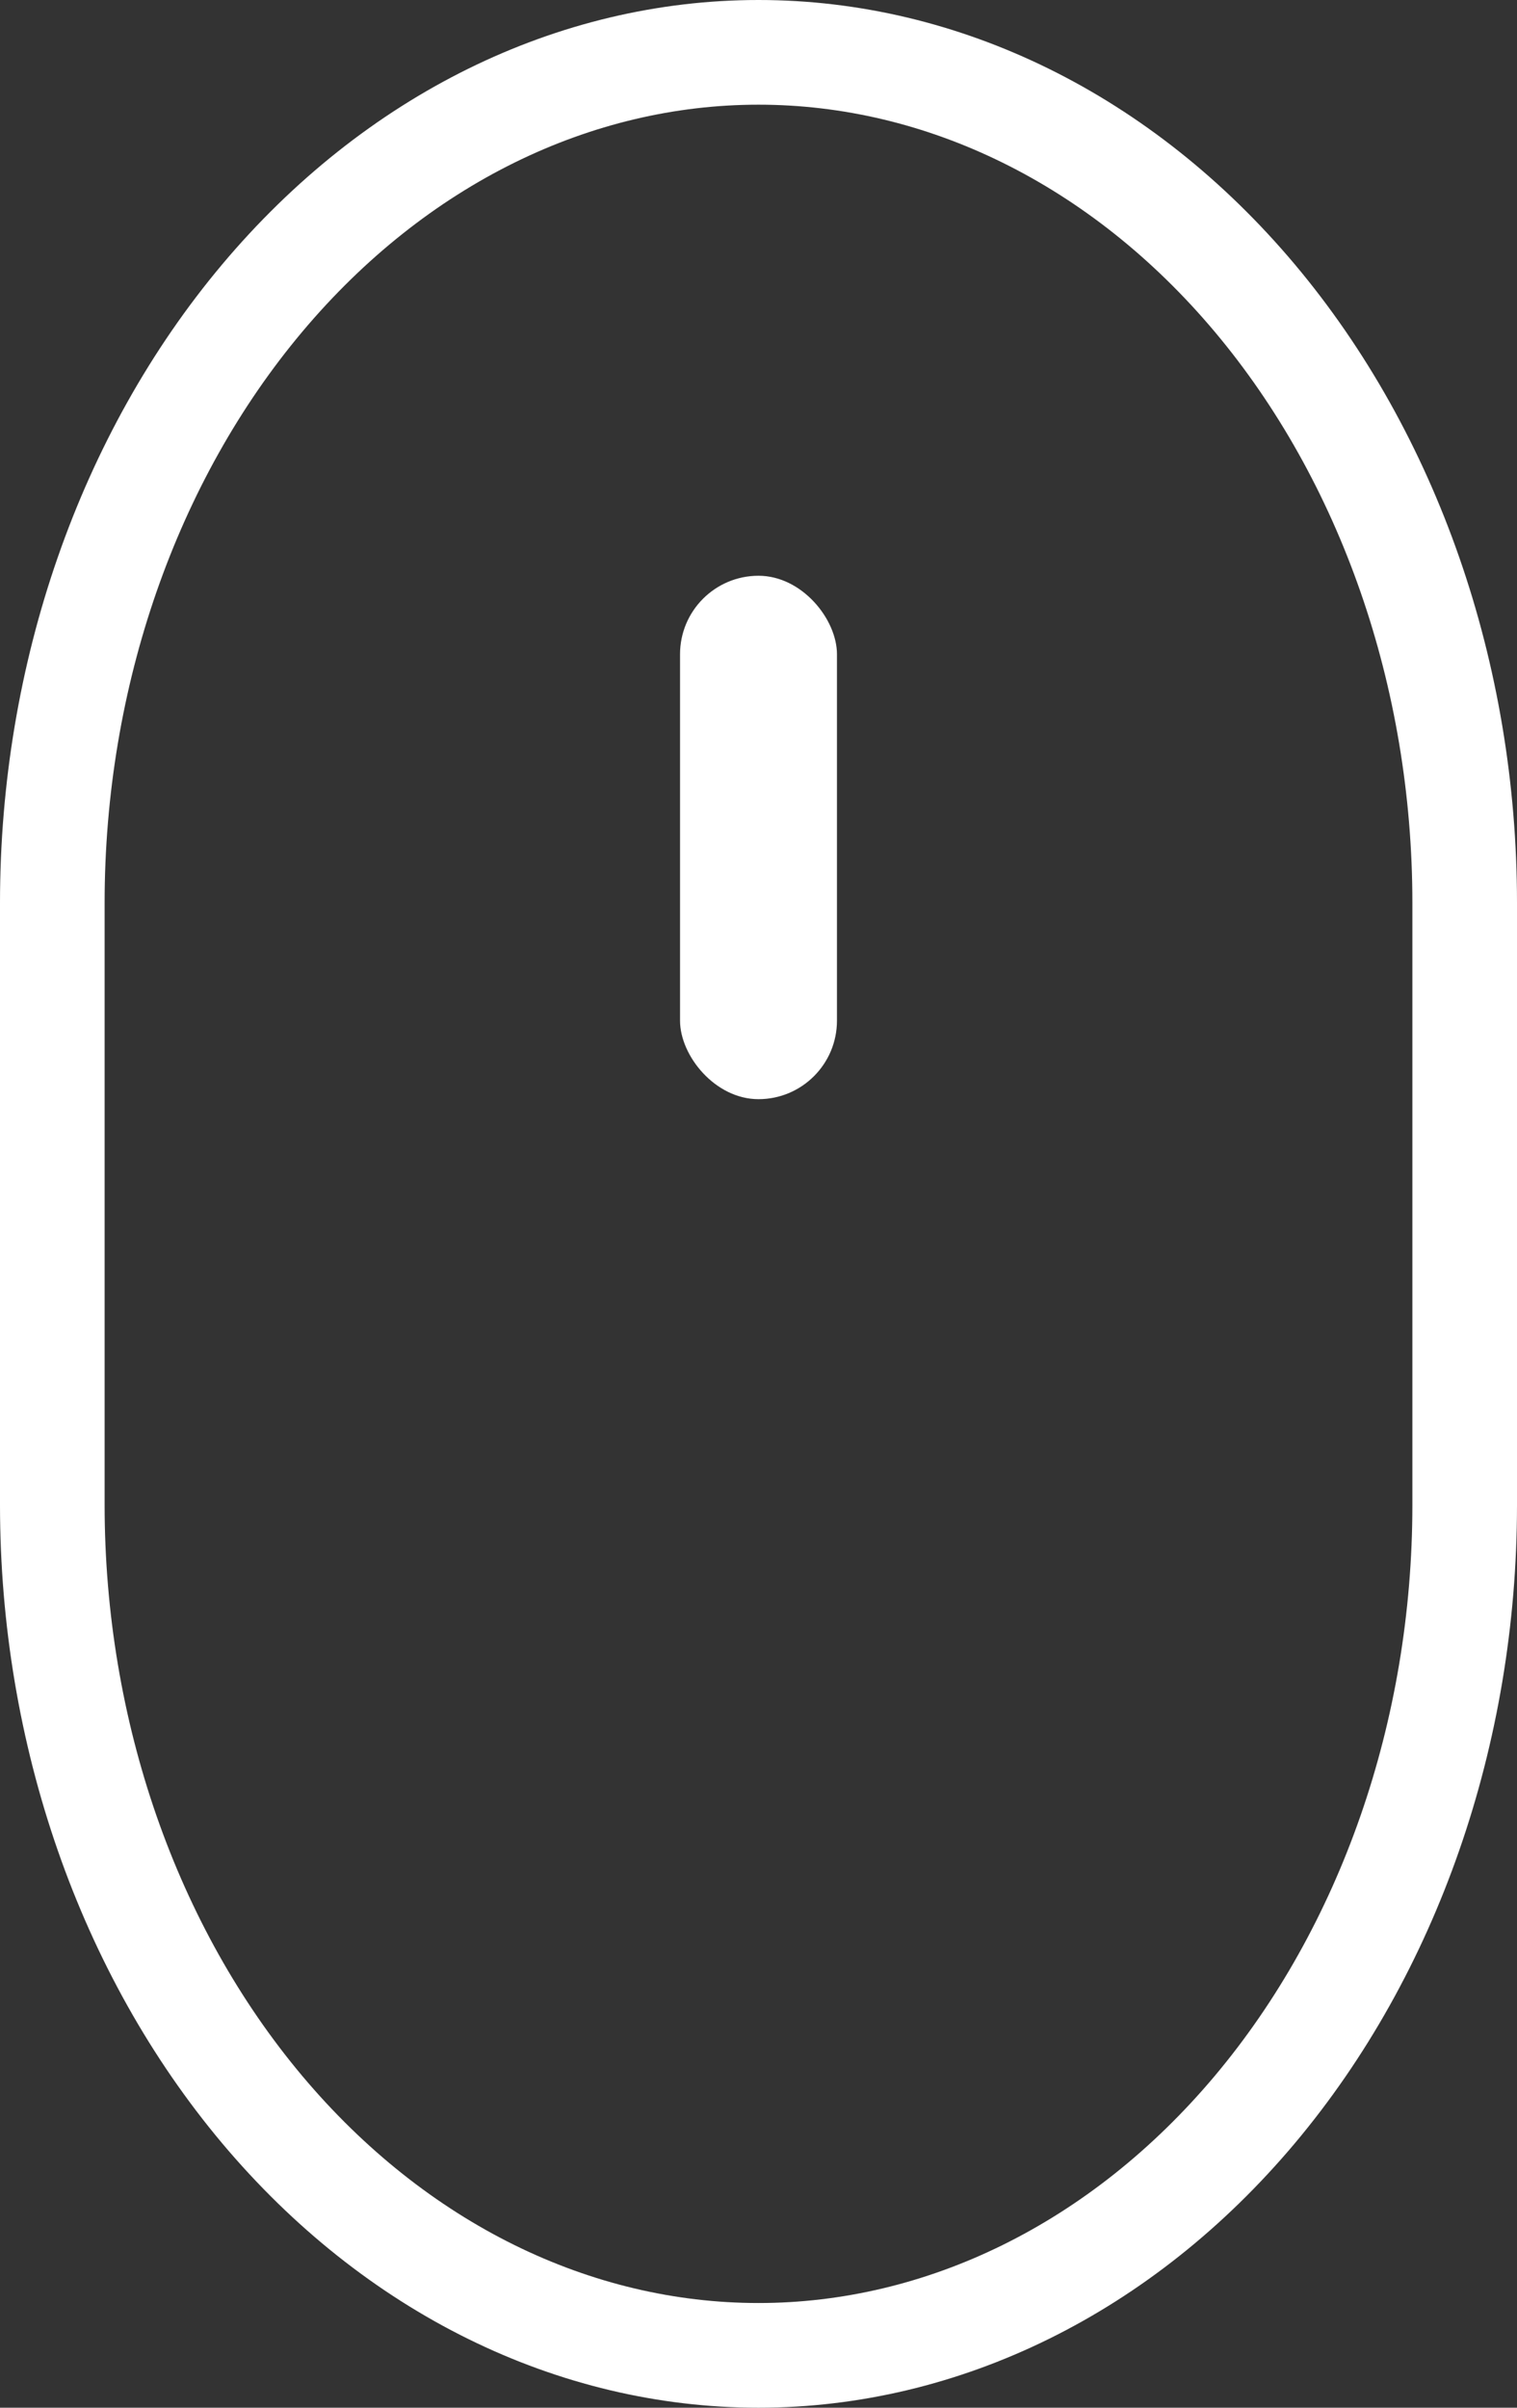 <svg width="29" height="46" viewBox="0 0 29 46" fill="none" xmlns="http://www.w3.org/2000/svg">
<rect x="0" y="0" width="29" height="46" fill="#333333" stroke="none"/>
<rect x="13" y="11" width="3" height="10" rx="1.5" fill="white"/>
<path d="M5.012 5.696C7.563 2.662 10.981 1 14.5 1C18.019 1 21.437 2.662 23.988 5.696C26.542 8.735 28 12.889 28 17.25V28.75C28 33.111 26.542 37.265 23.988 40.304C21.437 43.338 18.019 45 14.5 45C10.981 45 7.563 43.338 5.012 40.304C2.458 37.265 1 33.111 1 28.75V17.25C1 12.889 2.458 8.735 5.012 5.696Z" stroke="white" stroke-width="2"/>
</svg>

